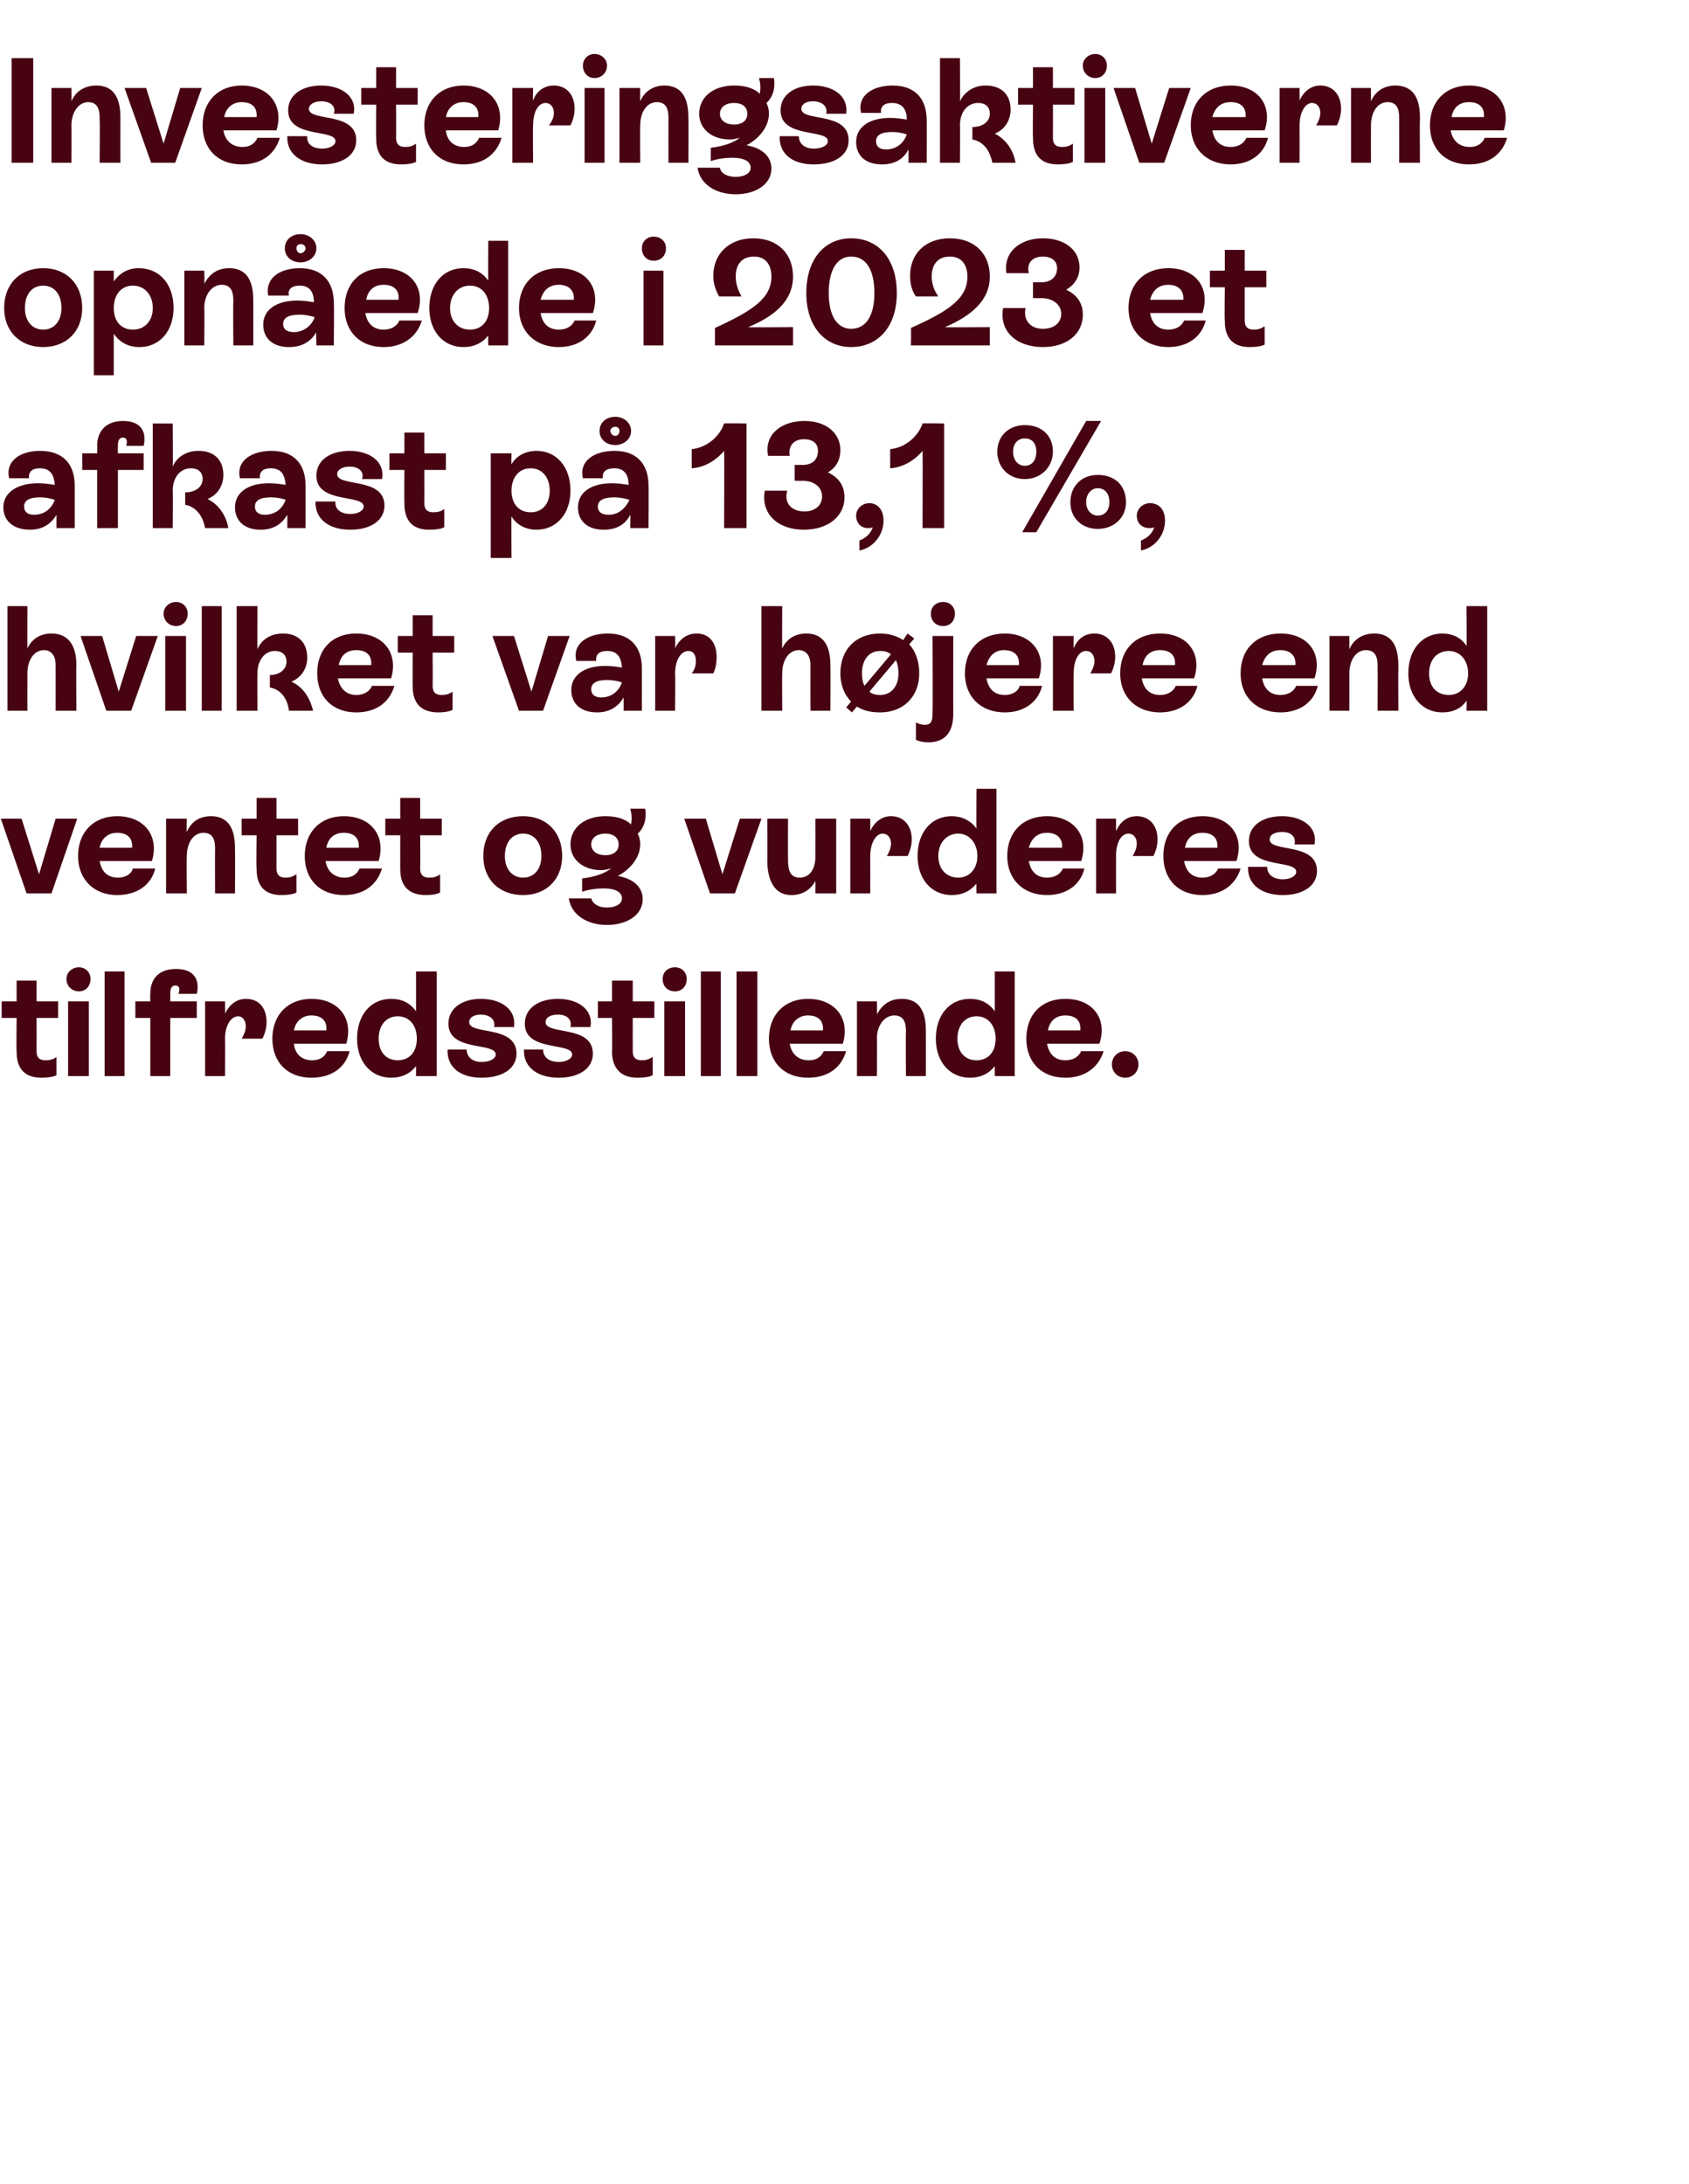 <?xml version="1.0" standalone="no"?><!DOCTYPE svg PUBLIC "-//W3C//DTD SVG 1.1//EN" "http://www.w3.org/Graphics/SVG/1.1/DTD/svg11.dtd"><svg xmlns="http://www.w3.org/2000/svg" version="1.1" width="203.4px" height="263px" viewBox="0 -3 203.4 263" style="top:-3px">  <desc>Investeringsaktiverne opn ede i 2023 et afkast p 13,1 %, hvilket var h jere end ventet og vurderes tilfredsstillende.</desc>  <defs/>  <g id="Polygon531495">    <path d="M 7 119.6 L 4.4 119.6 C 4.4 119.6 4.41 123.57 4.4 123.6 C 4.4 124.2 4.6 124.7 5.5 124.7 C 6 124.7 6.4 124.6 6.8 124.3 C 6.8 124.3 6.8 126.5 6.8 126.5 C 6.4 126.7 5.8 126.8 5 126.8 C 2.2 126.8 2 124.7 2 123.6 C 1.96 123.59 2 119.6 2 119.6 L 0.2 119.6 L 0.2 117.6 L 2 117.6 L 2 115.1 L 4.4 115.1 L 4.4 117.6 L 7 117.6 L 7 119.6 Z M 8 114.9 C 8 114.1 8.7 113.5 9.5 113.5 C 10.3 113.5 10.9 114.1 10.9 114.9 C 10.9 115.8 10.3 116.4 9.5 116.4 C 8.7 116.4 8 115.8 8 114.9 Z M 8.2 126.6 L 8.2 117.6 L 10.7 117.6 L 10.7 126.6 L 8.2 126.6 Z M 12.6 126.6 L 12.6 114 L 15 114 L 15 126.6 L 12.6 126.6 Z M 21.5 116.7 C 21.7 116 21.6 115.7 21.1 115.7 C 20.7 115.7 20.5 116 20.5 116.7 C 20.52 116.7 20.5 117.6 20.5 117.6 L 23.7 117.6 L 23.7 119.6 L 20.5 119.6 L 20.5 126.6 L 18.1 126.6 L 18.1 119.6 L 16.3 119.6 L 16.3 117.6 L 18.1 117.6 C 18.1 117.6 18.07 116.7 18.1 116.7 C 18.1 114.8 19.2 113.7 21.2 113.7 C 23.3 113.7 24.1 114.9 23.7 116.7 C 23.7 116.7 21.5 116.7 21.5 116.7 Z M 32.1 120.1 C 32.1 120.8 31.9 121.5 31.6 122.1 C 31.6 122.1 29.1 122.1 29.1 122.1 C 29.4 121.6 29.6 121.1 29.6 120.6 C 29.6 119.9 29.2 119.4 28.7 119.4 C 27.8 119.4 27.1 120.5 27.1 122.1 C 27.13 122.13 27.1 126.6 27.1 126.6 L 24.7 126.6 L 24.7 117.6 L 27.1 117.6 C 27.1 117.6 27.13 119.09 27.1 119.1 C 27.6 118 28.5 117.3 29.6 117.3 C 31.2 117.3 32.1 118.4 32.1 120.1 Z M 42.1 123.6 C 41.6 125.6 39.9 126.8 37.5 126.8 C 34.6 126.8 32.8 124.9 32.8 122.1 C 32.8 119.2 34.7 117.3 37.5 117.3 C 40.8 117.3 42.6 119.7 41.7 122.7 C 41.7 122.7 35.4 122.7 35.4 122.7 C 35.5 123.9 36.3 124.7 37.6 124.7 C 38.5 124.7 39.1 124.3 39.4 123.6 C 39.4 123.6 42.1 123.6 42.1 123.6 Z M 35.4 121.1 C 35.4 121.1 39.3 121.1 39.3 121.1 C 39.4 120 38.8 119.3 37.5 119.3 C 36.4 119.3 35.6 120 35.4 121.1 Z M 50.1 114 L 52.6 114 L 52.6 126.6 L 50.1 126.6 C 50.1 126.6 50.11 125.35 50.1 125.4 C 49.4 126.3 48.4 126.8 47.1 126.8 C 44.7 126.8 43 124.9 43 122.1 C 43 119.2 44.7 117.3 47.1 117.3 C 48.4 117.3 49.4 117.8 50.1 118.8 C 50.11 118.78 50.1 114 50.1 114 Z M 50.2 122.1 C 50.2 120.5 49.3 119.4 47.9 119.4 C 46.5 119.4 45.6 120.5 45.6 122.1 C 45.6 123.7 46.5 124.7 47.9 124.7 C 49.3 124.7 50.2 123.7 50.2 122.1 Z M 53.9 123.4 C 53.9 123.4 56.2 123.4 56.2 123.4 C 56.2 124.3 56.9 124.9 58 124.9 C 59 124.9 59.7 124.5 59.7 124 C 59.7 122.5 54 123.7 54 120.3 C 54 118.4 55.7 117.3 57.9 117.3 C 60.4 117.3 62.2 118.6 61.9 120.7 C 61.9 120.7 59.5 120.7 59.5 120.7 C 59.7 119.8 59 119.2 57.9 119.2 C 57 119.2 56.5 119.6 56.5 120.1 C 56.5 121.7 62.2 120.4 62.2 123.9 C 62.2 125.7 60.5 126.8 58 126.8 C 55.4 126.8 53.8 125.5 53.9 123.4 Z M 63.1 123.4 C 63.1 123.4 65.4 123.4 65.4 123.4 C 65.4 124.3 66.1 124.9 67.3 124.9 C 68.2 124.9 68.9 124.5 68.9 124 C 68.9 122.5 63.2 123.7 63.2 120.3 C 63.2 118.4 64.9 117.3 67.2 117.3 C 69.6 117.3 71.5 118.6 71.1 120.7 C 71.1 120.7 68.7 120.7 68.7 120.7 C 68.9 119.8 68.3 119.2 67.2 119.2 C 66.2 119.2 65.7 119.6 65.7 120.1 C 65.7 121.7 71.4 120.4 71.4 123.9 C 71.4 125.7 69.7 126.8 67.3 126.8 C 64.7 126.8 63 125.5 63.1 123.4 Z M 78.8 119.6 L 76.2 119.6 C 76.2 119.6 76.19 123.57 76.2 123.6 C 76.2 124.2 76.4 124.7 77.3 124.7 C 77.8 124.7 78.1 124.6 78.6 124.3 C 78.6 124.3 78.6 126.5 78.6 126.5 C 78.2 126.7 77.6 126.8 76.8 126.8 C 74 126.8 73.7 124.7 73.7 123.6 C 73.75 123.59 73.7 119.6 73.7 119.6 L 72 119.6 L 72 117.6 L 73.7 117.6 L 73.7 115.1 L 76.2 115.1 L 76.2 117.6 L 78.8 117.6 L 78.8 119.6 Z M 79.8 114.9 C 79.8 114.1 80.4 113.5 81.3 113.5 C 82.1 113.5 82.7 114.1 82.7 114.9 C 82.7 115.8 82.1 116.4 81.3 116.4 C 80.4 116.4 79.8 115.8 79.8 114.9 Z M 80 126.6 L 80 117.6 L 82.5 117.6 L 82.5 126.6 L 80 126.6 Z M 84.4 126.6 L 84.4 114 L 86.8 114 L 86.8 126.6 L 84.4 126.6 Z M 88.7 126.6 L 88.7 114 L 91.2 114 L 91.2 126.6 L 88.7 126.6 Z M 101.9 123.6 C 101.3 125.6 99.7 126.8 97.3 126.8 C 94.4 126.8 92.6 124.9 92.6 122.1 C 92.6 119.2 94.5 117.3 97.3 117.3 C 100.6 117.3 102.4 119.7 101.5 122.7 C 101.5 122.7 95.1 122.7 95.1 122.7 C 95.3 123.9 96.1 124.7 97.4 124.7 C 98.3 124.7 98.9 124.3 99.2 123.6 C 99.2 123.6 101.9 123.6 101.9 123.6 Z M 95.2 121.1 C 95.2 121.1 99.1 121.1 99.1 121.1 C 99.2 120 98.6 119.3 97.3 119.3 C 96.2 119.3 95.4 120 95.2 121.1 Z M 111.5 121.4 C 111.51 121.43 111.5 126.6 111.5 126.6 L 109.1 126.6 C 109.1 126.6 109.06 121.45 109.1 121.4 C 109.1 120.6 109.1 119.3 107.7 119.3 C 106.5 119.3 105.6 120.5 105.6 122.1 C 105.64 122.13 105.6 126.6 105.6 126.6 L 103.2 126.6 L 103.2 117.6 L 105.6 117.6 C 105.6 117.6 105.64 119.16 105.6 119.2 C 106.2 118 107.2 117.3 108.6 117.3 C 111.5 117.3 111.5 120.2 111.5 121.4 Z M 119.8 114 L 122.2 114 L 122.2 126.6 L 119.8 126.6 C 119.8 126.6 119.79 125.35 119.8 125.4 C 119.1 126.3 118.1 126.8 116.8 126.8 C 114.4 126.8 112.7 124.9 112.7 122.1 C 112.7 119.2 114.4 117.3 116.8 117.3 C 118.1 117.3 119.1 117.8 119.8 118.8 C 119.79 118.78 119.8 114 119.8 114 Z M 119.9 122.1 C 119.9 120.5 119 119.4 117.6 119.4 C 116.2 119.4 115.3 120.5 115.3 122.1 C 115.3 123.7 116.2 124.7 117.6 124.7 C 119 124.7 119.9 123.7 119.9 122.1 Z M 132.9 123.6 C 132.3 125.6 130.6 126.8 128.3 126.8 C 125.4 126.8 123.6 124.9 123.6 122.1 C 123.6 119.2 125.4 117.3 128.3 117.3 C 131.6 117.3 133.4 119.7 132.4 122.7 C 132.4 122.7 126.1 122.7 126.1 122.7 C 126.3 123.9 127 124.7 128.3 124.7 C 129.2 124.7 129.9 124.3 130.2 123.6 C 130.2 123.6 132.9 123.6 132.9 123.6 Z M 126.2 121.1 C 126.2 121.1 130.1 121.1 130.1 121.1 C 130.2 120 129.6 119.3 128.3 119.3 C 127.1 119.3 126.4 120 126.2 121.1 Z M 133.9 125.2 C 133.9 124.3 134.6 123.6 135.5 123.6 C 136.4 123.6 137.1 124.3 137.1 125.2 C 137.1 126.1 136.4 126.8 135.5 126.8 C 134.6 126.8 133.9 126.1 133.9 125.2 Z " stroke="none" fill="#470312"/>  </g>  <g id="Polygon531494">    <path d="M 6.7 95.6 L 9.3 95.6 L 6.2 104.6 L 3.2 104.6 L 0.1 95.6 L 2.6 95.6 L 4.7 102.3 L 6.7 95.6 Z M 18.7 101.6 C 18.2 103.6 16.5 104.8 14.1 104.8 C 11.3 104.8 9.4 102.9 9.4 100.1 C 9.4 97.2 11.3 95.3 14.1 95.3 C 17.4 95.3 19.2 97.7 18.3 100.7 C 18.3 100.7 12 100.7 12 100.7 C 12.2 101.9 12.9 102.7 14.2 102.7 C 15.1 102.7 15.8 102.3 16 101.6 C 16 101.6 18.7 101.6 18.7 101.6 Z M 12 99.1 C 12 99.1 15.9 99.1 15.9 99.1 C 16 98 15.4 97.3 14.1 97.3 C 13 97.3 12.2 98 12 99.1 Z M 28.3 99.4 C 28.33 99.43 28.3 104.6 28.3 104.6 L 25.9 104.6 C 25.9 104.6 25.88 99.45 25.9 99.4 C 25.9 98.6 25.9 97.3 24.5 97.3 C 23.3 97.3 22.5 98.5 22.5 100.1 C 22.46 100.13 22.5 104.6 22.5 104.6 L 20 104.6 L 20 95.6 L 22.5 95.6 C 22.5 95.6 22.46 97.16 22.5 97.2 C 23 96 24 95.3 25.4 95.3 C 28.3 95.3 28.3 98.2 28.3 99.4 Z M 35.9 97.6 L 33.3 97.6 C 33.3 97.6 33.3 101.57 33.3 101.6 C 33.3 102.2 33.5 102.7 34.4 102.7 C 34.9 102.7 35.2 102.6 35.7 102.3 C 35.7 102.3 35.7 104.5 35.7 104.5 C 35.3 104.7 34.7 104.8 33.9 104.8 C 31.1 104.8 30.9 102.7 30.9 101.6 C 30.85 101.59 30.9 97.6 30.9 97.6 L 29.1 97.6 L 29.1 95.6 L 30.9 95.6 L 30.9 93.1 L 33.3 93.1 L 33.3 95.6 L 35.9 95.6 L 35.9 97.6 Z M 46 101.6 C 45.4 103.6 43.8 104.8 41.4 104.8 C 38.5 104.8 36.7 102.9 36.7 100.1 C 36.7 97.2 38.6 95.3 41.4 95.3 C 44.7 95.3 46.5 97.7 45.6 100.7 C 45.6 100.7 39.2 100.7 39.2 100.7 C 39.4 101.9 40.2 102.7 41.5 102.7 C 42.4 102.7 43 102.3 43.3 101.6 C 43.3 101.6 46 101.6 46 101.6 Z M 39.3 99.1 C 39.3 99.1 43.2 99.1 43.2 99.1 C 43.3 98 42.7 97.3 41.4 97.3 C 40.2 97.3 39.5 98 39.3 99.1 Z M 53.2 97.6 L 50.6 97.6 C 50.6 97.6 50.63 101.57 50.6 101.6 C 50.6 102.2 50.8 102.7 51.7 102.7 C 52.2 102.7 52.6 102.6 53 102.3 C 53 102.3 53 104.5 53 104.5 C 52.6 104.7 52 104.8 51.3 104.8 C 48.4 104.8 48.2 102.7 48.2 101.6 C 48.19 101.59 48.2 97.6 48.2 97.6 L 46.4 97.6 L 46.4 95.6 L 48.2 95.6 L 48.2 93.1 L 50.6 93.1 L 50.6 95.6 L 53.2 95.6 L 53.2 97.6 Z M 58.2 100.1 C 58.2 97.2 60.1 95.3 63 95.3 C 65.8 95.3 67.7 97.2 67.7 100.1 C 67.7 102.9 65.8 104.8 63 104.8 C 60.1 104.8 58.2 102.9 58.2 100.1 Z M 65.2 100.1 C 65.2 98.4 64.3 97.4 63 97.4 C 61.7 97.4 60.8 98.4 60.8 100.1 C 60.8 101.7 61.7 102.7 63 102.7 C 64.3 102.7 65.2 101.7 65.2 100.1 Z M 77.4 105.3 C 77.4 107.2 75.5 108.4 73.1 108.4 C 70.7 108.4 68.8 107.2 68.5 105.2 C 68.5 105.2 71.2 105.2 71.2 105.2 C 71.4 105.9 72.1 106.3 73.1 106.3 C 74.1 106.3 74.9 105.9 74.9 105.2 C 74.9 104.5 74.2 104 72.7 104 C 71.9 104 71 104.1 70.1 104.4 C 70.1 104.4 70.1 102.8 70.1 102.8 C 71.7 102.6 72.8 102.2 73.6 101.6 C 73.2 101.7 72.8 101.8 72.4 101.8 C 70.2 101.8 68.7 100.5 68.7 98.7 C 68.7 96.7 70.4 95.3 72.9 95.3 C 74.2 95.3 75.3 95.6 76 96.3 C 76.1 95.7 76.1 95.1 75.9 94.4 C 75.9 94.4 77.7 94.4 77.7 94.4 C 77.9 95.5 77.6 96.7 76.8 97.4 C 77 97.8 77.1 98.2 77.1 98.7 C 77.1 100.1 76.1 101.6 74.4 102.5 C 76.2 102.8 77.4 103.8 77.4 105.3 Z M 72.9 100 C 73.9 100 74.5 99.5 74.5 98.7 C 74.5 97.9 73.9 97.4 72.9 97.4 C 71.9 97.4 71.2 97.9 71.2 98.7 C 71.2 99.5 71.9 100 72.9 100 Z M 89.1 95.6 L 91.7 95.6 L 88.5 104.6 L 85.5 104.6 L 82.4 95.6 L 85 95.6 L 87 102.3 L 89.1 95.6 Z M 98.2 95.6 L 100.7 95.6 L 100.7 104.6 L 98.2 104.6 C 98.2 104.6 98.21 103.08 98.2 103.1 C 97.6 104.2 96.6 104.8 95.3 104.8 C 92.8 104.8 92.4 102.2 92.4 100.6 C 92.43 100.62 92.4 95.6 92.4 95.6 L 94.9 95.6 C 94.9 95.6 94.88 100.62 94.9 100.6 C 94.9 101.7 95.1 102.7 96.3 102.7 C 97.5 102.7 98.2 101.7 98.2 100.1 C 98.21 100.1 98.2 95.6 98.2 95.6 Z M 109.8 98.1 C 109.8 98.8 109.6 99.5 109.3 100.1 C 109.3 100.1 106.8 100.1 106.8 100.1 C 107.1 99.6 107.3 99.1 107.3 98.6 C 107.3 97.9 106.9 97.4 106.3 97.4 C 105.5 97.4 104.8 98.5 104.8 100.1 C 104.81 100.13 104.8 104.6 104.8 104.6 L 102.4 104.6 L 102.4 95.6 L 104.8 95.6 C 104.8 95.6 104.81 97.09 104.8 97.1 C 105.3 96 106.2 95.3 107.3 95.3 C 108.8 95.3 109.8 96.4 109.8 98.1 Z M 117.6 92 L 120 92 L 120 104.6 L 117.6 104.6 C 117.6 104.6 117.56 103.35 117.6 103.4 C 116.9 104.3 115.9 104.8 114.6 104.8 C 112.2 104.8 110.5 102.9 110.5 100.1 C 110.5 97.2 112.2 95.3 114.6 95.3 C 115.8 95.3 116.9 95.8 117.6 96.8 C 117.56 96.78 117.6 92 117.6 92 Z M 117.7 100.1 C 117.7 98.5 116.7 97.4 115.4 97.4 C 114 97.4 113 98.5 113 100.1 C 113 101.7 114 102.7 115.4 102.7 C 116.7 102.7 117.7 101.7 117.7 100.1 Z M 130.6 101.6 C 130.1 103.6 128.4 104.8 126.1 104.8 C 123.2 104.8 121.3 102.9 121.3 100.1 C 121.3 97.2 123.2 95.3 126.1 95.3 C 129.3 95.3 131.2 97.7 130.2 100.7 C 130.2 100.7 123.9 100.7 123.9 100.7 C 124.1 101.9 124.8 102.7 126.1 102.7 C 127 102.7 127.7 102.3 128 101.6 C 128 101.6 130.6 101.6 130.6 101.6 Z M 123.9 99.1 C 123.9 99.1 127.9 99.1 127.9 99.1 C 128 98 127.3 97.3 126.1 97.3 C 124.9 97.3 124.2 98 123.9 99.1 Z M 139.4 98.1 C 139.4 98.8 139.2 99.5 138.9 100.1 C 138.9 100.1 136.4 100.1 136.4 100.1 C 136.7 99.6 136.9 99.1 136.9 98.6 C 136.9 97.9 136.5 97.4 135.9 97.4 C 135 97.4 134.4 98.5 134.4 100.1 C 134.39 100.13 134.4 104.6 134.4 104.6 L 132 104.6 L 132 95.6 L 134.4 95.6 C 134.4 95.6 134.39 97.09 134.4 97.1 C 134.9 96 135.7 95.3 136.9 95.3 C 138.4 95.3 139.4 96.4 139.4 98.1 Z M 149.4 101.6 C 148.8 103.6 147.1 104.8 144.8 104.8 C 141.9 104.8 140.1 102.9 140.1 100.1 C 140.1 97.2 141.9 95.3 144.8 95.3 C 148.1 95.3 149.9 97.7 148.9 100.7 C 148.9 100.7 142.6 100.7 142.6 100.7 C 142.8 101.9 143.5 102.7 144.8 102.7 C 145.7 102.7 146.4 102.3 146.7 101.6 C 146.7 101.6 149.4 101.6 149.4 101.6 Z M 142.7 99.1 C 142.7 99.1 146.6 99.1 146.6 99.1 C 146.7 98 146.1 97.3 144.8 97.3 C 143.6 97.3 142.9 98 142.7 99.1 Z M 150.3 101.4 C 150.3 101.4 152.6 101.4 152.6 101.4 C 152.6 102.3 153.3 102.9 154.5 102.9 C 155.4 102.9 156.1 102.5 156.1 102 C 156.1 100.5 150.4 101.7 150.4 98.3 C 150.4 96.4 152.1 95.3 154.4 95.3 C 156.8 95.3 158.7 96.6 158.3 98.7 C 158.3 98.7 155.9 98.7 155.9 98.7 C 156.1 97.8 155.5 97.2 154.4 97.2 C 153.4 97.2 152.9 97.6 152.9 98.1 C 152.9 99.7 158.6 98.4 158.6 101.9 C 158.6 103.7 156.9 104.8 154.5 104.8 C 151.9 104.8 150.2 103.5 150.3 101.4 Z " stroke="none" fill="#470312"/>  </g>  <g id="Polygon531493">    <path d="M 9.2 77.1 C 9.16 77.14 9.2 82.6 9.2 82.6 L 6.7 82.6 C 6.7 82.6 6.71 77.14 6.7 77.1 C 6.7 76 6.2 75.3 5.3 75.3 C 4.1 75.3 3.3 76.5 3.3 78.1 C 3.29 78.13 3.3 82.6 3.3 82.6 L 0.9 82.6 L 0.9 70 L 3.3 70 C 3.3 70 3.29 75.13 3.3 75.1 C 3.8 74 4.8 73.3 6.2 73.3 C 8.2 73.3 9.2 74.7 9.2 77.1 Z M 16.4 73.6 L 19 73.6 L 15.8 82.6 L 12.8 82.6 L 9.7 73.6 L 12.3 73.6 L 14.3 80.3 L 16.4 73.6 Z M 19.7 70.9 C 19.7 70.1 20.4 69.5 21.2 69.5 C 22 69.5 22.6 70.1 22.6 70.9 C 22.6 71.8 22 72.4 21.2 72.4 C 20.4 72.4 19.7 71.8 19.7 70.9 Z M 19.9 82.6 L 19.9 73.6 L 22.4 73.6 L 22.4 82.6 L 19.9 82.6 Z M 24.3 82.6 L 24.3 70 L 26.7 70 L 26.7 82.6 L 24.3 82.6 Z M 37.7 82.6 C 37.7 82.6 34.8 82.6 34.8 82.6 C 34.6 81 33.7 80 32.5 79.8 C 32.5 79.8 32.5 78.3 32.5 78.3 C 33.7 78.3 34.5 77.6 34.5 76.7 C 34.5 75.8 33.9 75.4 33.1 75.4 C 31.9 75.4 31 76.5 31 78.1 C 30.98 78.13 31 82.6 31 82.6 L 28.5 82.6 L 28.5 70 L 31 70 C 31 70 30.98 75.16 31 75.2 C 31.5 74 32.6 73.3 34.1 73.3 C 35.9 73.3 37 74.4 37 76.2 C 37 77.5 36.3 78.6 35.1 79.1 C 36.4 79.7 37.3 80.9 37.7 82.6 Z M 47.5 79.6 C 46.9 81.6 45.3 82.8 42.9 82.8 C 40 82.8 38.2 80.9 38.2 78.1 C 38.2 75.2 40 73.3 42.9 73.3 C 46.2 73.3 48 75.7 47.1 78.7 C 47.1 78.7 40.7 78.7 40.7 78.7 C 40.9 79.9 41.7 80.7 42.9 80.7 C 43.8 80.7 44.5 80.3 44.8 79.6 C 44.8 79.6 47.5 79.6 47.5 79.6 Z M 40.8 77.1 C 40.8 77.1 44.7 77.1 44.7 77.1 C 44.8 76 44.2 75.3 42.9 75.3 C 41.7 75.3 41 76 40.8 77.1 Z M 54.7 75.6 L 52.1 75.6 C 52.1 75.6 52.13 79.57 52.1 79.6 C 52.1 80.2 52.3 80.7 53.2 80.7 C 53.7 80.7 54.1 80.6 54.5 80.3 C 54.5 80.3 54.5 82.5 54.5 82.5 C 54.1 82.7 53.5 82.8 52.8 82.8 C 49.9 82.8 49.7 80.7 49.7 79.6 C 49.68 79.59 49.7 75.6 49.7 75.6 L 47.9 75.6 L 47.9 73.6 L 49.7 73.6 L 49.7 71.1 L 52.1 71.1 L 52.1 73.6 L 54.7 73.6 L 54.7 75.6 Z M 66 73.6 L 68.6 73.6 L 65.4 82.6 L 62.5 82.6 L 59.3 73.6 L 61.9 73.6 L 64 80.3 L 66 73.6 Z M 77.3 77.5 C 77.31 77.47 77.3 82.6 77.3 82.6 L 75.1 82.6 C 75.1 82.6 75.11 81.01 75.1 81 C 74.4 82.2 73.3 82.8 71.9 82.8 C 69.9 82.8 68.8 81.7 68.8 80.1 C 68.8 78.3 70.4 77.2 72.9 77.2 C 73.6 77.2 74.3 77.3 74.9 77.4 C 74.8 76.2 74.4 75.4 73.1 75.4 C 72.2 75.4 71.7 75.8 71.8 76.6 C 71.8 76.6 69.4 76.6 69.4 76.6 C 68.9 74.5 70.8 73.3 73.2 73.3 C 75.9 73.3 77.3 74.9 77.3 77.5 Z M 74.9 79.2 C 74.4 79 73.7 78.9 73.1 78.9 C 71.8 78.9 71.2 79.3 71.2 80 C 71.2 80.7 71.7 81 72.4 81 C 73.6 81 74.5 80.3 74.9 79.2 Z M 86.3 76.1 C 86.3 76.8 86.2 77.5 85.9 78.1 C 85.9 78.1 83.3 78.1 83.3 78.1 C 83.7 77.6 83.8 77.1 83.8 76.6 C 83.8 75.9 83.5 75.4 82.9 75.4 C 82 75.4 81.3 76.5 81.3 78.1 C 81.34 78.13 81.3 82.6 81.3 82.6 L 78.9 82.6 L 78.9 73.6 L 81.3 73.6 C 81.3 73.6 81.34 75.09 81.3 75.1 C 81.8 74 82.7 73.3 83.9 73.3 C 85.4 73.3 86.3 74.4 86.3 76.1 Z M 100 77.1 C 100.04 77.14 100 82.6 100 82.6 L 97.6 82.6 C 97.6 82.6 97.59 77.14 97.6 77.1 C 97.6 76 97.1 75.3 96.2 75.3 C 95 75.3 94.2 76.5 94.2 78.1 C 94.17 78.13 94.2 82.6 94.2 82.6 L 91.7 82.6 L 91.7 70 L 94.2 70 C 94.2 70 94.17 75.13 94.2 75.1 C 94.7 74 95.7 73.3 97.1 73.3 C 99.1 73.3 100 74.7 100 77.1 Z M 109.5 74.6 C 110.3 75.5 110.7 76.7 110.7 78.1 C 110.7 80.9 108.8 82.8 106 82.8 C 104.9 82.8 104 82.6 103.2 82.1 C 103.21 82.06 102.6 82.8 102.6 82.8 L 101.9 82.2 C 101.9 82.2 102.51 81.48 102.5 81.5 C 101.7 80.7 101.2 79.5 101.2 78.1 C 101.2 75.2 103.1 73.3 106 73.3 C 107.1 73.3 108 73.6 108.8 74.1 C 108.75 74.06 109.3 73.3 109.3 73.3 L 110.1 73.9 C 110.1 73.9 109.46 74.64 109.5 74.6 Z M 104.1 79.6 C 104.1 79.6 107.3 75.8 107.3 75.8 C 106.9 75.5 106.5 75.4 106 75.4 C 104.7 75.4 103.8 76.4 103.8 78.1 C 103.8 78.7 103.9 79.2 104.1 79.6 Z M 108.2 78.1 C 108.2 77.5 108.1 77 107.9 76.5 C 107.9 76.5 104.7 80.3 104.7 80.3 C 105 80.6 105.5 80.7 106 80.7 C 107.3 80.7 108.2 79.7 108.2 78.1 Z M 112.1 70.9 C 112.1 70.1 112.7 69.5 113.6 69.5 C 114.4 69.5 115 70.1 115 70.9 C 115 71.8 114.4 72.4 113.6 72.4 C 112.7 72.4 112.1 71.8 112.1 70.9 Z M 110.3 86.1 C 110.3 86.1 110.3 84 110.3 84 C 110.6 84.2 111.1 84.3 111.4 84.3 C 112.3 84.3 112.3 83.5 112.3 82.8 C 112.34 82.79 112.3 73.6 112.3 73.6 L 114.8 73.6 C 114.8 73.6 114.78 82.79 114.8 82.8 C 114.8 83.7 114.8 86.4 111.8 86.4 C 111.2 86.4 110.7 86.3 110.3 86.1 Z M 125.5 79.6 C 125 81.6 123.3 82.8 121 82.8 C 118.1 82.8 116.2 80.9 116.2 78.1 C 116.2 75.2 118.1 73.3 121 73.3 C 124.2 73.3 126.1 75.7 125.1 78.7 C 125.1 78.7 118.8 78.7 118.8 78.7 C 119 79.9 119.7 80.7 121 80.7 C 121.9 80.7 122.6 80.3 122.8 79.6 C 122.8 79.6 125.5 79.6 125.5 79.6 Z M 118.8 77.1 C 118.8 77.1 122.7 77.1 122.7 77.1 C 122.8 76 122.2 75.3 120.9 75.3 C 119.8 75.3 119.1 76 118.8 77.1 Z M 134.3 76.1 C 134.3 76.8 134.1 77.5 133.8 78.1 C 133.8 78.1 131.3 78.1 131.3 78.1 C 131.6 77.6 131.8 77.1 131.8 76.6 C 131.8 75.9 131.4 75.4 130.8 75.4 C 129.9 75.4 129.3 76.5 129.3 78.1 C 129.27 78.13 129.3 82.6 129.3 82.6 L 126.8 82.6 L 126.8 73.6 L 129.3 73.6 C 129.3 73.6 129.27 75.09 129.3 75.1 C 129.7 74 130.6 73.3 131.8 73.3 C 133.3 73.3 134.3 74.4 134.3 76.1 Z M 144.2 79.6 C 143.7 81.6 142 82.8 139.7 82.8 C 136.8 82.8 134.9 80.9 134.9 78.1 C 134.9 75.2 136.8 73.3 139.7 73.3 C 143 73.3 144.8 75.7 143.8 78.7 C 143.8 78.7 137.5 78.7 137.5 78.7 C 137.7 79.9 138.4 80.7 139.7 80.7 C 140.6 80.7 141.3 80.3 141.6 79.6 C 141.6 79.6 144.2 79.6 144.2 79.6 Z M 137.6 77.1 C 137.6 77.1 141.5 77.1 141.5 77.1 C 141.6 76 141 75.3 139.7 75.3 C 138.5 75.3 137.8 76 137.6 77.1 Z M 158.7 79.6 C 158.2 81.6 156.5 82.8 154.2 82.8 C 151.3 82.8 149.4 80.9 149.4 78.1 C 149.4 75.2 151.3 73.3 154.2 73.3 C 157.5 73.3 159.3 75.7 158.3 78.7 C 158.3 78.7 152 78.7 152 78.7 C 152.2 79.9 152.9 80.7 154.2 80.7 C 155.1 80.7 155.8 80.3 156.1 79.6 C 156.1 79.6 158.7 79.6 158.7 79.6 Z M 152 77.1 C 152 77.1 156 77.1 156 77.1 C 156.1 76 155.4 75.3 154.2 75.3 C 153 75.3 152.3 76 152 77.1 Z M 168.4 77.4 C 168.37 77.43 168.4 82.6 168.4 82.6 L 165.9 82.6 C 165.9 82.6 165.92 77.45 165.9 77.4 C 165.9 76.6 165.9 75.3 164.5 75.3 C 163.3 75.3 162.5 76.5 162.5 78.1 C 162.5 78.13 162.5 82.6 162.5 82.6 L 160.1 82.6 L 160.1 73.6 L 162.5 73.6 C 162.5 73.6 162.5 75.16 162.5 75.2 C 163 74 164.1 73.3 165.5 73.3 C 168.4 73.3 168.4 76.2 168.4 77.4 Z M 176.6 70 L 179.1 70 L 179.1 82.6 L 176.6 82.6 C 176.6 82.6 176.65 81.35 176.6 81.4 C 176 82.3 175 82.8 173.7 82.8 C 171.3 82.8 169.6 80.9 169.6 78.1 C 169.6 75.2 171.3 73.3 173.7 73.3 C 174.9 73.3 176 73.8 176.6 74.8 C 176.65 74.78 176.6 70 176.6 70 Z M 176.8 78.1 C 176.8 76.5 175.8 75.4 174.5 75.4 C 173 75.4 172.1 76.5 172.1 78.1 C 172.1 79.7 173 80.7 174.5 80.7 C 175.8 80.7 176.8 79.7 176.8 78.1 Z " stroke="none" fill="#470312"/>  </g>  <g id="Polygon531492">    <path d="M 9 55.5 C 9 55.47 9 60.6 9 60.6 L 6.8 60.6 C 6.8 60.6 6.8 59.01 6.8 59 C 6.1 60.2 5 60.8 3.6 60.8 C 1.6 60.8 0.4 59.7 0.4 58.1 C 0.4 56.3 2.1 55.2 4.6 55.2 C 5.3 55.2 6 55.3 6.6 55.4 C 6.5 54.2 6.1 53.4 4.8 53.4 C 3.9 53.4 3.4 53.8 3.5 54.6 C 3.5 54.6 1.1 54.6 1.1 54.6 C 0.6 52.5 2.5 51.3 4.8 51.3 C 7.6 51.3 9 52.9 9 55.5 Z M 6.6 57.2 C 6 57 5.4 56.9 4.8 56.9 C 3.5 56.9 2.9 57.3 2.9 58 C 2.9 58.7 3.4 59 4.1 59 C 5.3 59 6.2 58.3 6.6 57.2 Z M 15.2 50.7 C 15.4 50 15.2 49.7 14.8 49.7 C 14.4 49.7 14.2 50 14.2 50.7 C 14.18 50.7 14.2 51.6 14.2 51.6 L 17.3 51.6 L 17.3 53.6 L 14.2 53.6 L 14.2 60.6 L 11.7 60.6 L 11.7 53.6 L 9.9 53.6 L 9.9 51.6 L 11.7 51.6 C 11.7 51.6 11.74 50.7 11.7 50.7 C 11.7 48.8 12.9 47.7 14.8 47.7 C 16.9 47.7 17.7 48.9 17.3 50.7 C 17.3 50.7 15.2 50.7 15.2 50.7 Z M 27.5 60.6 C 27.5 60.6 24.7 60.6 24.7 60.6 C 24.4 59 23.5 58 22.3 57.8 C 22.3 57.8 22.3 56.3 22.3 56.3 C 23.6 56.3 24.4 55.6 24.4 54.7 C 24.4 53.8 23.8 53.4 23 53.4 C 21.7 53.4 20.8 54.5 20.8 56.1 C 20.84 56.13 20.8 60.6 20.8 60.6 L 18.4 60.6 L 18.4 48 L 20.8 48 C 20.8 48 20.84 53.16 20.8 53.2 C 21.3 52 22.5 51.3 23.9 51.3 C 25.8 51.3 26.9 52.4 26.9 54.2 C 26.9 55.5 26.2 56.6 25 57.1 C 26.2 57.7 27.2 58.9 27.5 60.6 Z M 36.8 55.5 C 36.81 55.47 36.8 60.6 36.8 60.6 L 34.6 60.6 C 34.6 60.6 34.61 59.01 34.6 59 C 33.9 60.2 32.8 60.8 31.4 60.8 C 29.4 60.8 28.3 59.7 28.3 58.1 C 28.3 56.3 29.9 55.2 32.4 55.2 C 33.1 55.2 33.8 55.3 34.4 55.4 C 34.3 54.2 33.9 53.4 32.6 53.4 C 31.7 53.4 31.2 53.8 31.3 54.6 C 31.3 54.6 28.9 54.6 28.9 54.6 C 28.4 52.5 30.3 51.3 32.7 51.3 C 35.4 51.3 36.8 52.9 36.8 55.5 Z M 34.4 57.2 C 33.9 57 33.2 56.9 32.6 56.9 C 31.3 56.9 30.7 57.3 30.7 58 C 30.7 58.7 31.2 59 31.9 59 C 33.1 59 34 58.3 34.4 57.2 Z M 38 57.4 C 38 57.4 40.4 57.4 40.4 57.4 C 40.3 58.3 41 58.9 42.2 58.9 C 43.1 58.9 43.8 58.5 43.8 58 C 43.8 56.5 38.1 57.7 38.1 54.3 C 38.1 52.4 39.8 51.3 42.1 51.3 C 44.5 51.3 46.4 52.6 46 54.7 C 46 54.7 43.6 54.7 43.6 54.7 C 43.9 53.8 43.2 53.2 42.1 53.2 C 41.2 53.2 40.6 53.6 40.6 54.1 C 40.6 55.7 46.3 54.4 46.3 57.9 C 46.3 59.7 44.6 60.8 42.2 60.8 C 39.6 60.8 37.9 59.5 38 57.4 Z M 53.7 53.6 L 51.1 53.6 C 51.1 53.6 51.12 57.57 51.1 57.6 C 51.1 58.2 51.3 58.7 52.2 58.7 C 52.7 58.7 53.1 58.6 53.5 58.3 C 53.5 58.3 53.5 60.5 53.5 60.5 C 53.1 60.7 52.5 60.8 51.7 60.8 C 48.9 60.8 48.7 58.7 48.7 57.6 C 48.67 57.59 48.7 53.6 48.7 53.6 L 46.9 53.6 L 46.9 51.6 L 48.7 51.6 L 48.7 49.1 L 51.1 49.1 L 51.1 51.6 L 53.7 51.6 L 53.7 53.6 Z M 68.7 56.1 C 68.7 58.9 67 60.8 64.6 60.8 C 63.3 60.8 62.2 60.2 61.6 59.2 C 61.56 59.21 61.6 64.2 61.6 64.2 L 59.1 64.2 L 59.1 51.6 L 61.6 51.6 C 61.6 51.6 61.56 52.91 61.6 52.9 C 62.2 51.9 63.3 51.3 64.6 51.3 C 67 51.3 68.7 53.2 68.7 56.1 Z M 66.2 56.1 C 66.2 54.5 65.3 53.4 63.9 53.4 C 62.5 53.4 61.6 54.5 61.6 56.1 C 61.6 57.7 62.5 58.7 63.9 58.7 C 65.3 58.7 66.2 57.7 66.2 56.1 Z M 72.2 48.9 C 72.2 47.9 73 47.2 74.1 47.2 C 75.1 47.2 76 47.9 76 48.9 C 76 49.9 75.1 50.6 74.1 50.6 C 73 50.6 72.2 49.9 72.2 48.9 Z M 73.5 48.9 C 73.5 49.2 73.8 49.5 74.1 49.5 C 74.4 49.5 74.6 49.2 74.6 48.9 C 74.6 48.6 74.4 48.4 74.1 48.4 C 73.8 48.4 73.5 48.6 73.5 48.9 Z M 78.1 55.5 C 78.14 55.47 78.1 60.6 78.1 60.6 L 75.9 60.6 C 75.9 60.6 75.94 59.01 75.9 59 C 75.3 60.2 74.2 60.8 72.7 60.8 C 70.7 60.8 69.6 59.7 69.6 58.1 C 69.6 56.3 71.2 55.2 73.7 55.2 C 74.4 55.2 75.1 55.3 75.7 55.4 C 75.7 54.2 75.2 53.4 74 53.4 C 73 53.4 72.5 53.8 72.6 54.6 C 72.6 54.6 70.2 54.6 70.2 54.6 C 69.7 52.5 71.6 51.3 74 51.3 C 76.7 51.3 78.1 52.9 78.1 55.5 Z M 75.8 57.2 C 75.2 57 74.5 56.9 74 56.9 C 72.6 56.9 72 57.3 72 58 C 72 58.7 72.5 59 73.3 59 C 74.4 59 75.3 58.3 75.8 57.2 Z M 89.9 48 L 89.9 60.6 L 87.2 60.6 C 87.2 60.6 87.24 51.27 87.2 51.3 C 86.2 52.5 84.8 53.3 83.3 53.4 C 83.3 53.4 83.3 51.1 83.3 51.1 C 85.2 50.9 86.7 49.5 87.2 48 C 87.21 47.96 89.9 48 89.9 48 Z M 101.7 56.9 C 101.7 59.2 99.7 60.8 96.8 60.8 C 93.7 60.8 91.6 58.9 92.1 56.1 C 92.1 56.1 94.8 56.1 94.8 56.1 C 94.4 57.6 95.3 58.6 96.9 58.6 C 98.1 58.6 99 57.9 99 56.8 C 99 55.7 98.1 54.9 96.6 54.9 C 96.64 54.93 95.7 54.9 95.7 54.9 L 95.7 53 C 95.7 53 96.64 52.98 96.6 53 C 97.8 53 98.5 52.4 98.5 51.3 C 98.5 50.4 97.9 49.9 96.8 49.9 C 95.6 49.9 94.9 50.7 95.1 51.9 C 95.1 51.9 92.5 51.9 92.5 51.9 C 92 49.4 94 47.7 96.9 47.7 C 99.4 47.7 101.2 49.1 101.2 51.2 C 101.2 52.4 100.7 53.3 99.7 53.9 C 101 54.5 101.7 55.5 101.7 56.9 Z M 106.4 59.7 C 106.4 61.5 105.1 63 103.5 63.3 C 103.5 63.3 103.5 62.1 103.5 62.1 C 104.3 61.8 104.9 61.2 105.1 60.5 C 104.9 60.6 104.8 60.6 104.5 60.6 C 103.7 60.6 103.1 60 103.1 59.1 C 103.1 58.3 103.8 57.6 104.7 57.6 C 105.6 57.6 106.4 58.3 106.4 59.7 Z M 113.7 48 L 113.7 60.6 L 111.1 60.6 C 111.1 60.6 111.13 51.27 111.1 51.3 C 110.1 52.5 108.7 53.3 107.2 53.4 C 107.2 53.4 107.2 51.1 107.2 51.1 C 109.1 50.9 110.6 49.5 111.1 48 C 111.09 47.96 113.7 48 113.7 48 Z M 123.1 61.1 L 130.8 47.7 L 132.6 47.7 L 124.8 61.1 L 123.1 61.1 Z M 120.1 51.4 C 120.1 49.5 121.5 48.2 123.4 48.2 C 125.5 48.2 126.8 49.5 126.8 51.4 C 126.8 53.2 125.4 54.7 123.4 54.7 C 121.5 54.7 120.1 53.3 120.1 51.4 Z M 124.8 51.4 C 124.8 50.4 124.3 49.8 123.4 49.8 C 122.6 49.8 122 50.4 122 51.4 C 122 52.4 122.6 53.1 123.4 53.1 C 124.3 53.1 124.8 52.4 124.8 51.4 Z M 128.9 57.5 C 128.9 55.5 130.3 54.2 132.2 54.2 C 134.3 54.2 135.6 55.5 135.6 57.5 C 135.6 59.3 134.2 60.7 132.2 60.7 C 130.3 60.7 128.9 59.4 128.9 57.5 Z M 133.6 57.5 C 133.6 56.5 133.1 55.8 132.2 55.8 C 131.4 55.8 130.8 56.5 130.8 57.5 C 130.8 58.4 131.4 59.1 132.2 59.1 C 133.1 59.1 133.6 58.4 133.6 57.5 Z M 140.3 59.7 C 140.3 61.5 139 63 137.4 63.3 C 137.4 63.3 137.4 62.1 137.4 62.1 C 138.2 61.8 138.8 61.2 139 60.5 C 138.8 60.6 138.6 60.6 138.4 60.6 C 137.5 60.6 136.9 60 136.9 59.1 C 136.9 58.3 137.6 57.6 138.5 57.6 C 139.5 57.6 140.3 58.3 140.3 59.7 Z " stroke="none" fill="#470312"/>  </g>  <g id="Polygon531491">    <path d="M 0.5 34.1 C 0.5 31.2 2.4 29.3 5.2 29.3 C 8 29.3 9.9 31.2 9.9 34.1 C 9.9 36.9 8 38.8 5.2 38.8 C 2.4 38.8 0.5 36.9 0.5 34.1 Z M 7.4 34.1 C 7.4 32.4 6.5 31.4 5.2 31.4 C 3.9 31.4 3 32.4 3 34.1 C 3 35.7 3.9 36.7 5.2 36.7 C 6.5 36.7 7.4 35.7 7.4 34.1 Z M 20.9 34.1 C 20.9 36.9 19.2 38.8 16.8 38.8 C 15.4 38.8 14.4 38.2 13.7 37.2 C 13.7 37.21 13.7 42.2 13.7 42.2 L 11.3 42.2 L 11.3 29.6 L 13.7 29.6 C 13.7 29.6 13.7 30.91 13.7 30.9 C 14.4 29.9 15.4 29.3 16.7 29.3 C 19.2 29.3 20.9 31.2 20.9 34.1 Z M 18.4 34.1 C 18.4 32.5 17.4 31.4 16 31.4 C 14.6 31.4 13.7 32.5 13.7 34.1 C 13.7 35.7 14.6 36.7 16 36.7 C 17.4 36.7 18.4 35.7 18.4 34.1 Z M 30.5 33.4 C 30.51 33.43 30.5 38.6 30.5 38.6 L 28.1 38.6 C 28.1 38.6 28.06 33.45 28.1 33.4 C 28.1 32.6 28.1 31.3 26.7 31.3 C 25.5 31.3 24.6 32.5 24.6 34.1 C 24.64 34.13 24.6 38.6 24.6 38.6 L 22.2 38.6 L 22.2 29.6 L 24.6 29.6 C 24.6 29.6 24.64 31.16 24.6 31.2 C 25.2 30 26.2 29.3 27.6 29.3 C 30.5 29.3 30.5 32.2 30.5 33.4 Z M 34.3 26.9 C 34.3 25.9 35.1 25.2 36.2 25.2 C 37.2 25.2 38.1 25.9 38.1 26.9 C 38.1 27.9 37.2 28.6 36.2 28.6 C 35.1 28.6 34.3 27.9 34.3 26.9 Z M 35.7 26.9 C 35.7 27.2 35.9 27.5 36.2 27.5 C 36.5 27.5 36.8 27.2 36.8 26.9 C 36.8 26.6 36.5 26.4 36.2 26.4 C 35.9 26.4 35.7 26.6 35.7 26.9 Z M 40.2 33.5 C 40.25 33.47 40.2 38.6 40.2 38.6 L 38.1 38.6 C 38.1 38.6 38.05 37.01 38.1 37 C 37.4 38.2 36.3 38.8 34.8 38.8 C 32.8 38.8 31.7 37.7 31.7 36.1 C 31.7 34.3 33.3 33.2 35.8 33.2 C 36.5 33.2 37.2 33.3 37.8 33.4 C 37.8 32.2 37.3 31.4 36.1 31.4 C 35.2 31.4 34.6 31.8 34.8 32.6 C 34.8 32.6 32.3 32.6 32.3 32.6 C 31.9 30.5 33.7 29.3 36.1 29.3 C 38.8 29.3 40.2 30.9 40.2 33.5 Z M 37.9 35.2 C 37.3 35 36.6 34.9 36.1 34.9 C 34.7 34.9 34.1 35.3 34.1 36 C 34.1 36.7 34.6 37 35.4 37 C 36.5 37 37.5 36.3 37.9 35.2 Z M 50.8 35.6 C 50.2 37.6 48.5 38.8 46.2 38.8 C 43.3 38.8 41.5 36.9 41.5 34.1 C 41.5 31.2 43.3 29.3 46.2 29.3 C 49.5 29.3 51.3 31.7 50.3 34.7 C 50.3 34.7 44 34.7 44 34.7 C 44.2 35.9 44.9 36.7 46.2 36.7 C 47.1 36.7 47.8 36.3 48.1 35.6 C 48.1 35.6 50.8 35.6 50.8 35.6 Z M 44.1 33.1 C 44.1 33.1 48 33.1 48 33.1 C 48.1 32 47.5 31.3 46.2 31.3 C 45 31.3 44.3 32 44.1 33.1 Z M 58.8 26 L 61.2 26 L 61.2 38.6 L 58.8 38.6 C 58.8 38.6 58.77 37.35 58.8 37.4 C 58.1 38.3 57.1 38.8 55.8 38.8 C 53.4 38.8 51.7 36.9 51.7 34.1 C 51.7 31.2 53.4 29.3 55.8 29.3 C 57.1 29.3 58.1 29.8 58.8 30.8 C 58.77 30.78 58.8 26 58.8 26 Z M 58.9 34.1 C 58.9 32.5 58 31.4 56.6 31.4 C 55.2 31.4 54.2 32.5 54.2 34.1 C 54.2 35.7 55.2 36.7 56.6 36.7 C 58 36.7 58.9 35.7 58.9 34.1 Z M 71.8 35.6 C 71.3 37.6 69.6 38.8 67.3 38.8 C 64.4 38.8 62.5 36.9 62.5 34.1 C 62.5 31.2 64.4 29.3 67.3 29.3 C 70.6 29.3 72.4 31.7 71.4 34.7 C 71.4 34.7 65.1 34.7 65.1 34.7 C 65.3 35.9 66 36.7 67.3 36.7 C 68.2 36.7 68.9 36.3 69.2 35.6 C 69.2 35.6 71.8 35.6 71.8 35.6 Z M 65.1 33.1 C 65.1 33.1 69.1 33.1 69.1 33.1 C 69.2 32 68.5 31.3 67.3 31.3 C 66.1 31.3 65.4 32 65.1 33.1 Z M 77.3 26.9 C 77.3 26.1 77.9 25.5 78.7 25.5 C 79.6 25.5 80.2 26.1 80.2 26.9 C 80.2 27.8 79.6 28.4 78.7 28.4 C 77.9 28.4 77.3 27.8 77.3 26.9 Z M 77.5 38.6 L 77.5 29.6 L 79.9 29.6 L 79.9 38.6 L 77.5 38.6 Z M 90.1 36.4 C 90.12 36.44 95.5 36.4 95.5 36.4 L 95.5 38.6 L 86.1 38.6 C 86.1 38.6 86.09 36.51 86.1 36.5 C 90.7 34.4 92.9 32.9 92.9 30.3 C 92.9 28.9 92.2 27.9 90.8 27.9 C 89.3 27.9 88.6 28.9 88.6 30.3 C 88.6 31.2 88.9 32 89.3 32.7 C 89.3 32.7 86.6 32.7 86.6 32.7 C 86.2 32 85.9 31.2 85.9 30.2 C 85.9 27.6 87.8 25.7 90.7 25.7 C 93.7 25.7 95.5 27.6 95.5 30.3 C 95.5 33.4 93 35.2 90.1 36.4 Z M 97.1 32.3 C 97.1 28.1 99.4 25.7 102.5 25.7 C 105.7 25.7 108 28.1 108 32.3 C 108 36.4 105.7 38.8 102.5 38.8 C 99.4 38.8 97.1 36.4 97.1 32.3 Z M 105.3 32.3 C 105.3 29.5 104.3 27.9 102.5 27.9 C 100.8 27.9 99.8 29.5 99.8 32.3 C 99.8 35 100.8 36.6 102.5 36.6 C 104.3 36.6 105.3 35 105.3 32.3 Z M 113.8 36.4 C 113.78 36.44 119.2 36.4 119.2 36.4 L 119.2 38.6 L 109.7 38.6 C 109.7 38.6 109.74 36.51 109.7 36.5 C 114.4 34.4 116.5 32.9 116.5 30.3 C 116.5 28.9 115.8 27.9 114.4 27.9 C 112.9 27.9 112.2 28.9 112.2 30.3 C 112.2 31.2 112.5 32 113 32.7 C 113 32.7 110.3 32.7 110.3 32.7 C 109.8 32 109.6 31.2 109.6 30.2 C 109.6 27.6 111.4 25.7 114.4 25.7 C 117.4 25.7 119.2 27.6 119.2 30.3 C 119.2 33.4 116.6 35.2 113.8 36.4 Z M 130.4 34.9 C 130.4 37.2 128.5 38.8 125.6 38.8 C 122.4 38.8 120.3 36.9 120.8 34.1 C 120.8 34.1 123.5 34.1 123.5 34.1 C 123.2 35.6 124.1 36.6 125.6 36.6 C 126.9 36.6 127.8 35.9 127.8 34.8 C 127.8 33.7 126.8 32.9 125.4 32.9 C 125.39 32.93 124.4 32.9 124.4 32.9 L 124.4 31 C 124.4 31 125.39 30.98 125.4 31 C 126.5 31 127.3 30.4 127.3 29.3 C 127.3 28.4 126.6 27.9 125.6 27.9 C 124.3 27.9 123.6 28.7 123.9 29.9 C 123.9 29.9 121.2 29.9 121.2 29.9 C 120.8 27.4 122.8 25.7 125.6 25.7 C 128.2 25.7 130 27.1 130 29.2 C 130 30.4 129.4 31.3 128.4 31.9 C 129.7 32.5 130.4 33.5 130.4 34.9 Z M 145.2 35.6 C 144.7 37.6 143 38.8 140.7 38.8 C 137.8 38.8 135.9 36.9 135.9 34.1 C 135.9 31.2 137.8 29.3 140.7 29.3 C 144 29.3 145.8 31.7 144.8 34.7 C 144.8 34.7 138.5 34.7 138.5 34.7 C 138.7 35.9 139.4 36.7 140.7 36.7 C 141.6 36.7 142.3 36.3 142.6 35.6 C 142.6 35.6 145.2 35.6 145.2 35.6 Z M 138.5 33.1 C 138.5 33.1 142.5 33.1 142.5 33.1 C 142.6 32 141.9 31.3 140.7 31.3 C 139.5 31.3 138.8 32 138.5 33.1 Z M 152.5 31.6 L 149.9 31.6 C 149.9 31.6 149.9 35.57 149.9 35.6 C 149.9 36.2 150.1 36.7 151 36.7 C 151.5 36.7 151.8 36.6 152.3 36.3 C 152.3 36.3 152.3 38.5 152.3 38.5 C 151.9 38.7 151.3 38.8 150.5 38.8 C 147.7 38.8 147.5 36.7 147.5 35.6 C 147.45 35.59 147.5 31.6 147.5 31.6 L 145.7 31.6 L 145.7 29.6 L 147.5 29.6 L 147.5 27.1 L 149.9 27.1 L 149.9 29.6 L 152.5 29.6 L 152.5 31.6 Z " stroke="none" fill="#470312"/>  </g>  <g id="Polygon531490">    <path d="M 1.4 16.6 L 1.4 4 L 4 4 L 4 16.6 L 1.4 16.6 Z M 14.5 11.4 C 14.49 11.43 14.5 16.6 14.5 16.6 L 12 16.6 C 12 16.6 12.04 11.45 12 11.4 C 12 10.6 12 9.3 10.6 9.3 C 9.5 9.3 8.6 10.5 8.6 12.1 C 8.62 12.13 8.6 16.6 8.6 16.6 L 6.2 16.6 L 6.2 7.6 L 8.6 7.6 C 8.6 7.6 8.62 9.16 8.6 9.2 C 9.1 8 10.2 7.3 11.6 7.3 C 14.5 7.3 14.5 10.2 14.5 11.4 Z M 21.7 7.6 L 24.3 7.6 L 21.1 16.6 L 18.2 16.6 L 15 7.6 L 17.6 7.6 L 19.7 14.3 L 21.7 7.6 Z M 33.7 13.6 C 33.1 15.6 31.5 16.8 29.1 16.8 C 26.2 16.8 24.4 14.9 24.4 12.1 C 24.4 9.2 26.3 7.3 29.1 7.3 C 32.4 7.3 34.2 9.7 33.3 12.7 C 33.3 12.7 26.9 12.7 26.9 12.7 C 27.1 13.9 27.9 14.7 29.2 14.7 C 30.1 14.7 30.7 14.3 31 13.6 C 31 13.6 33.7 13.6 33.7 13.6 Z M 27 11.1 C 27 11.1 30.9 11.1 30.9 11.1 C 31 10 30.4 9.3 29.1 9.3 C 28 9.3 27.2 10 27 11.1 Z M 34.6 13.4 C 34.6 13.4 37 13.4 37 13.4 C 36.9 14.3 37.6 14.9 38.8 14.9 C 39.7 14.9 40.4 14.5 40.4 14 C 40.4 12.5 34.7 13.7 34.7 10.3 C 34.7 8.4 36.4 7.3 38.7 7.3 C 41.1 7.3 43 8.6 42.6 10.7 C 42.6 10.7 40.2 10.7 40.2 10.7 C 40.5 9.8 39.8 9.2 38.7 9.2 C 37.8 9.2 37.2 9.6 37.2 10.1 C 37.2 11.7 42.9 10.4 42.9 13.9 C 42.9 15.7 41.2 16.8 38.8 16.8 C 36.2 16.8 34.5 15.5 34.6 13.4 Z M 50.3 9.6 L 47.7 9.6 C 47.7 9.6 47.72 13.57 47.7 13.6 C 47.7 14.2 47.9 14.7 48.8 14.7 C 49.3 14.7 49.7 14.6 50.1 14.3 C 50.1 14.3 50.1 16.5 50.1 16.5 C 49.7 16.7 49.1 16.8 48.3 16.8 C 45.5 16.8 45.3 14.7 45.3 13.6 C 45.27 13.59 45.3 9.6 45.3 9.6 L 43.5 9.6 L 43.5 7.6 L 45.3 7.6 L 45.3 5.1 L 47.7 5.1 L 47.7 7.6 L 50.3 7.6 L 50.3 9.6 Z M 60.4 13.6 C 59.8 15.6 58.2 16.8 55.8 16.8 C 52.9 16.8 51.1 14.9 51.1 12.1 C 51.1 9.2 53 7.3 55.8 7.3 C 59.1 7.3 60.9 9.7 60 12.7 C 60 12.7 53.7 12.7 53.7 12.7 C 53.8 13.9 54.6 14.7 55.9 14.7 C 56.8 14.7 57.4 14.3 57.7 13.6 C 57.7 13.6 60.4 13.6 60.4 13.6 Z M 53.7 11.1 C 53.7 11.1 57.6 11.1 57.6 11.1 C 57.7 10 57.1 9.3 55.8 9.3 C 54.7 9.3 53.9 10 53.7 11.1 Z M 69.2 10.1 C 69.2 10.8 69 11.5 68.7 12.1 C 68.7 12.1 66.1 12.1 66.1 12.1 C 66.5 11.6 66.7 11.1 66.7 10.6 C 66.7 9.9 66.3 9.4 65.7 9.4 C 64.8 9.4 64.2 10.5 64.2 12.1 C 64.15 12.13 64.2 16.6 64.2 16.6 L 61.7 16.6 L 61.7 7.6 L 64.2 7.6 C 64.2 7.6 64.15 9.09 64.2 9.1 C 64.6 8 65.5 7.3 66.7 7.3 C 68.2 7.3 69.2 8.4 69.2 10.1 Z M 70.2 4.9 C 70.2 4.1 70.8 3.5 71.6 3.5 C 72.4 3.5 73.1 4.1 73.1 4.9 C 73.1 5.8 72.4 6.4 71.6 6.4 C 70.8 6.4 70.2 5.8 70.2 4.9 Z M 70.4 16.6 L 70.4 7.6 L 72.8 7.6 L 72.8 16.6 L 70.4 16.6 Z M 82.9 11.4 C 82.94 11.43 82.9 16.6 82.9 16.6 L 80.5 16.6 C 80.5 16.6 80.49 11.45 80.5 11.4 C 80.5 10.6 80.5 9.3 79.1 9.3 C 77.9 9.3 77.1 10.5 77.1 12.1 C 77.07 12.13 77.1 16.6 77.1 16.6 L 74.6 16.6 L 74.6 7.6 L 77.1 7.6 C 77.1 7.6 77.07 9.16 77.1 9.2 C 77.6 8 78.7 7.3 80 7.3 C 82.9 7.3 82.9 10.2 82.9 11.4 Z M 92.9 17.3 C 92.9 19.2 91 20.4 88.6 20.4 C 86.2 20.4 84.3 19.2 84 17.2 C 84 17.2 86.7 17.2 86.7 17.2 C 86.8 17.9 87.6 18.3 88.6 18.3 C 89.6 18.3 90.4 17.9 90.4 17.2 C 90.4 16.5 89.7 16 88.2 16 C 87.4 16 86.5 16.1 85.6 16.4 C 85.6 16.4 85.6 14.8 85.6 14.8 C 87.2 14.6 88.3 14.2 89.1 13.6 C 88.7 13.7 88.3 13.8 87.9 13.8 C 85.7 13.8 84.2 12.5 84.2 10.7 C 84.2 8.7 85.9 7.3 88.4 7.3 C 89.7 7.3 90.8 7.6 91.5 8.3 C 91.6 7.7 91.6 7.1 91.4 6.4 C 91.4 6.4 93.2 6.4 93.2 6.4 C 93.4 7.5 93.1 8.7 92.3 9.4 C 92.5 9.8 92.6 10.2 92.6 10.7 C 92.6 12.1 91.6 13.6 89.9 14.5 C 91.7 14.8 92.9 15.8 92.9 17.3 Z M 88.4 12 C 89.4 12 90 11.5 90 10.7 C 90 9.9 89.4 9.4 88.4 9.4 C 87.4 9.4 86.7 9.9 86.7 10.7 C 86.7 11.5 87.4 12 88.4 12 Z M 93.9 13.4 C 93.9 13.4 96.2 13.4 96.2 13.4 C 96.2 14.3 96.9 14.9 98 14.9 C 99 14.9 99.7 14.5 99.7 14 C 99.7 12.5 94 13.7 94 10.3 C 94 8.4 95.7 7.3 97.9 7.3 C 100.4 7.3 102.2 8.6 101.9 10.7 C 101.9 10.7 99.5 10.7 99.5 10.7 C 99.7 9.8 99 9.2 97.9 9.2 C 97 9.2 96.5 9.6 96.5 10.1 C 96.5 11.7 102.2 10.4 102.2 13.9 C 102.2 15.7 100.5 16.8 98 16.8 C 95.4 16.8 93.8 15.5 93.9 13.4 Z M 111.6 11.5 C 111.62 11.47 111.6 16.6 111.6 16.6 L 109.4 16.6 C 109.4 16.6 109.42 15.01 109.4 15 C 108.8 16.2 107.7 16.8 106.2 16.8 C 104.2 16.8 103.1 15.7 103.1 14.1 C 103.1 12.3 104.7 11.2 107.2 11.2 C 107.9 11.2 108.6 11.3 109.2 11.4 C 109.2 10.2 108.7 9.4 107.4 9.4 C 106.5 9.4 106 9.8 106.1 10.6 C 106.1 10.6 103.7 10.6 103.7 10.6 C 103.2 8.5 105.1 7.3 107.5 7.3 C 110.2 7.3 111.6 8.9 111.6 11.5 Z M 109.2 13.2 C 108.7 13 108 12.9 107.4 12.9 C 106.1 12.9 105.5 13.3 105.5 14 C 105.5 14.7 106 15 106.7 15 C 107.9 15 108.8 14.3 109.2 13.2 Z M 122.3 16.6 C 122.3 16.6 119.5 16.6 119.5 16.6 C 119.2 15 118.3 14 117.1 13.8 C 117.1 13.8 117.1 12.3 117.1 12.3 C 118.4 12.3 119.2 11.6 119.2 10.7 C 119.2 9.8 118.6 9.4 117.8 9.4 C 116.5 9.4 115.6 10.5 115.6 12.1 C 115.65 12.13 115.6 16.6 115.6 16.6 L 113.2 16.6 L 113.2 4 L 115.6 4 C 115.6 4 115.65 9.16 115.6 9.2 C 116.2 8 117.3 7.3 118.7 7.3 C 120.6 7.3 121.7 8.4 121.7 10.2 C 121.7 11.5 121 12.6 119.8 13.1 C 121 13.7 122 14.9 122.3 16.6 Z M 129.4 9.6 L 126.8 9.6 C 126.8 9.6 126.81 13.57 126.8 13.6 C 126.8 14.2 127 14.7 127.9 14.7 C 128.4 14.7 128.8 14.6 129.2 14.3 C 129.2 14.3 129.2 16.5 129.2 16.5 C 128.8 16.7 128.2 16.8 127.4 16.8 C 124.6 16.8 124.4 14.7 124.4 13.6 C 124.36 13.59 124.4 9.6 124.4 9.6 L 122.6 9.6 L 122.6 7.6 L 124.4 7.6 L 124.4 5.1 L 126.8 5.1 L 126.8 7.6 L 129.4 7.6 L 129.4 9.6 Z M 130.4 4.9 C 130.4 4.1 131.1 3.5 131.9 3.5 C 132.7 3.5 133.3 4.1 133.3 4.9 C 133.3 5.8 132.7 6.4 131.9 6.4 C 131.1 6.4 130.4 5.8 130.4 4.9 Z M 130.6 16.6 L 130.6 7.6 L 133.1 7.6 L 133.1 16.6 L 130.6 16.6 Z M 140.8 7.6 L 143.4 7.6 L 140.2 16.6 L 137.2 16.6 L 134.1 7.6 L 136.7 7.6 L 138.7 14.3 L 140.8 7.6 Z M 152.7 13.6 C 152.2 15.6 150.5 16.8 148.2 16.8 C 145.3 16.8 143.4 14.9 143.4 12.1 C 143.4 9.2 145.3 7.3 148.2 7.3 C 151.5 7.3 153.3 9.7 152.3 12.7 C 152.3 12.7 146 12.7 146 12.7 C 146.2 13.9 146.9 14.7 148.2 14.7 C 149.1 14.7 149.8 14.3 150.1 13.6 C 150.1 13.6 152.7 13.6 152.7 13.6 Z M 146 11.1 C 146 11.1 150 11.1 150 11.1 C 150.1 10 149.5 9.3 148.2 9.3 C 147 9.3 146.3 10 146 11.1 Z M 161.5 10.1 C 161.5 10.8 161.3 11.5 161 12.1 C 161 12.1 158.5 12.1 158.5 12.1 C 158.8 11.6 159 11.1 159 10.6 C 159 9.9 158.6 9.4 158 9.4 C 157.2 9.4 156.5 10.5 156.5 12.1 C 156.51 12.13 156.5 16.6 156.5 16.6 L 154.1 16.6 L 154.1 7.6 L 156.5 7.6 C 156.5 7.6 156.51 9.09 156.5 9.1 C 157 8 157.9 7.3 159 7.3 C 160.5 7.3 161.5 8.4 161.5 10.1 Z M 171 11.4 C 170.96 11.43 171 16.6 171 16.6 L 168.5 16.6 C 168.5 16.6 168.51 11.45 168.5 11.4 C 168.5 10.6 168.5 9.3 167.1 9.3 C 165.9 9.3 165.1 10.5 165.1 12.1 C 165.09 12.13 165.1 16.6 165.1 16.6 L 162.7 16.6 L 162.7 7.6 L 165.1 7.6 C 165.1 7.6 165.09 9.16 165.1 9.2 C 165.6 8 166.7 7.3 168 7.3 C 171 7.3 171 10.2 171 11.4 Z M 181.5 13.6 C 180.9 15.6 179.3 16.8 176.9 16.8 C 174 16.8 172.2 14.9 172.2 12.1 C 172.2 9.2 174.1 7.3 176.9 7.3 C 180.2 7.3 182 9.7 181.1 12.7 C 181.1 12.7 174.7 12.7 174.7 12.7 C 174.9 13.9 175.7 14.7 177 14.7 C 177.9 14.7 178.5 14.3 178.8 13.6 C 178.8 13.6 181.5 13.6 181.5 13.6 Z M 174.8 11.1 C 174.8 11.1 178.7 11.1 178.7 11.1 C 178.8 10 178.2 9.3 176.9 9.3 C 175.7 9.3 175 10 174.8 11.1 Z " stroke="none" fill="#470312"/>  </g></svg>